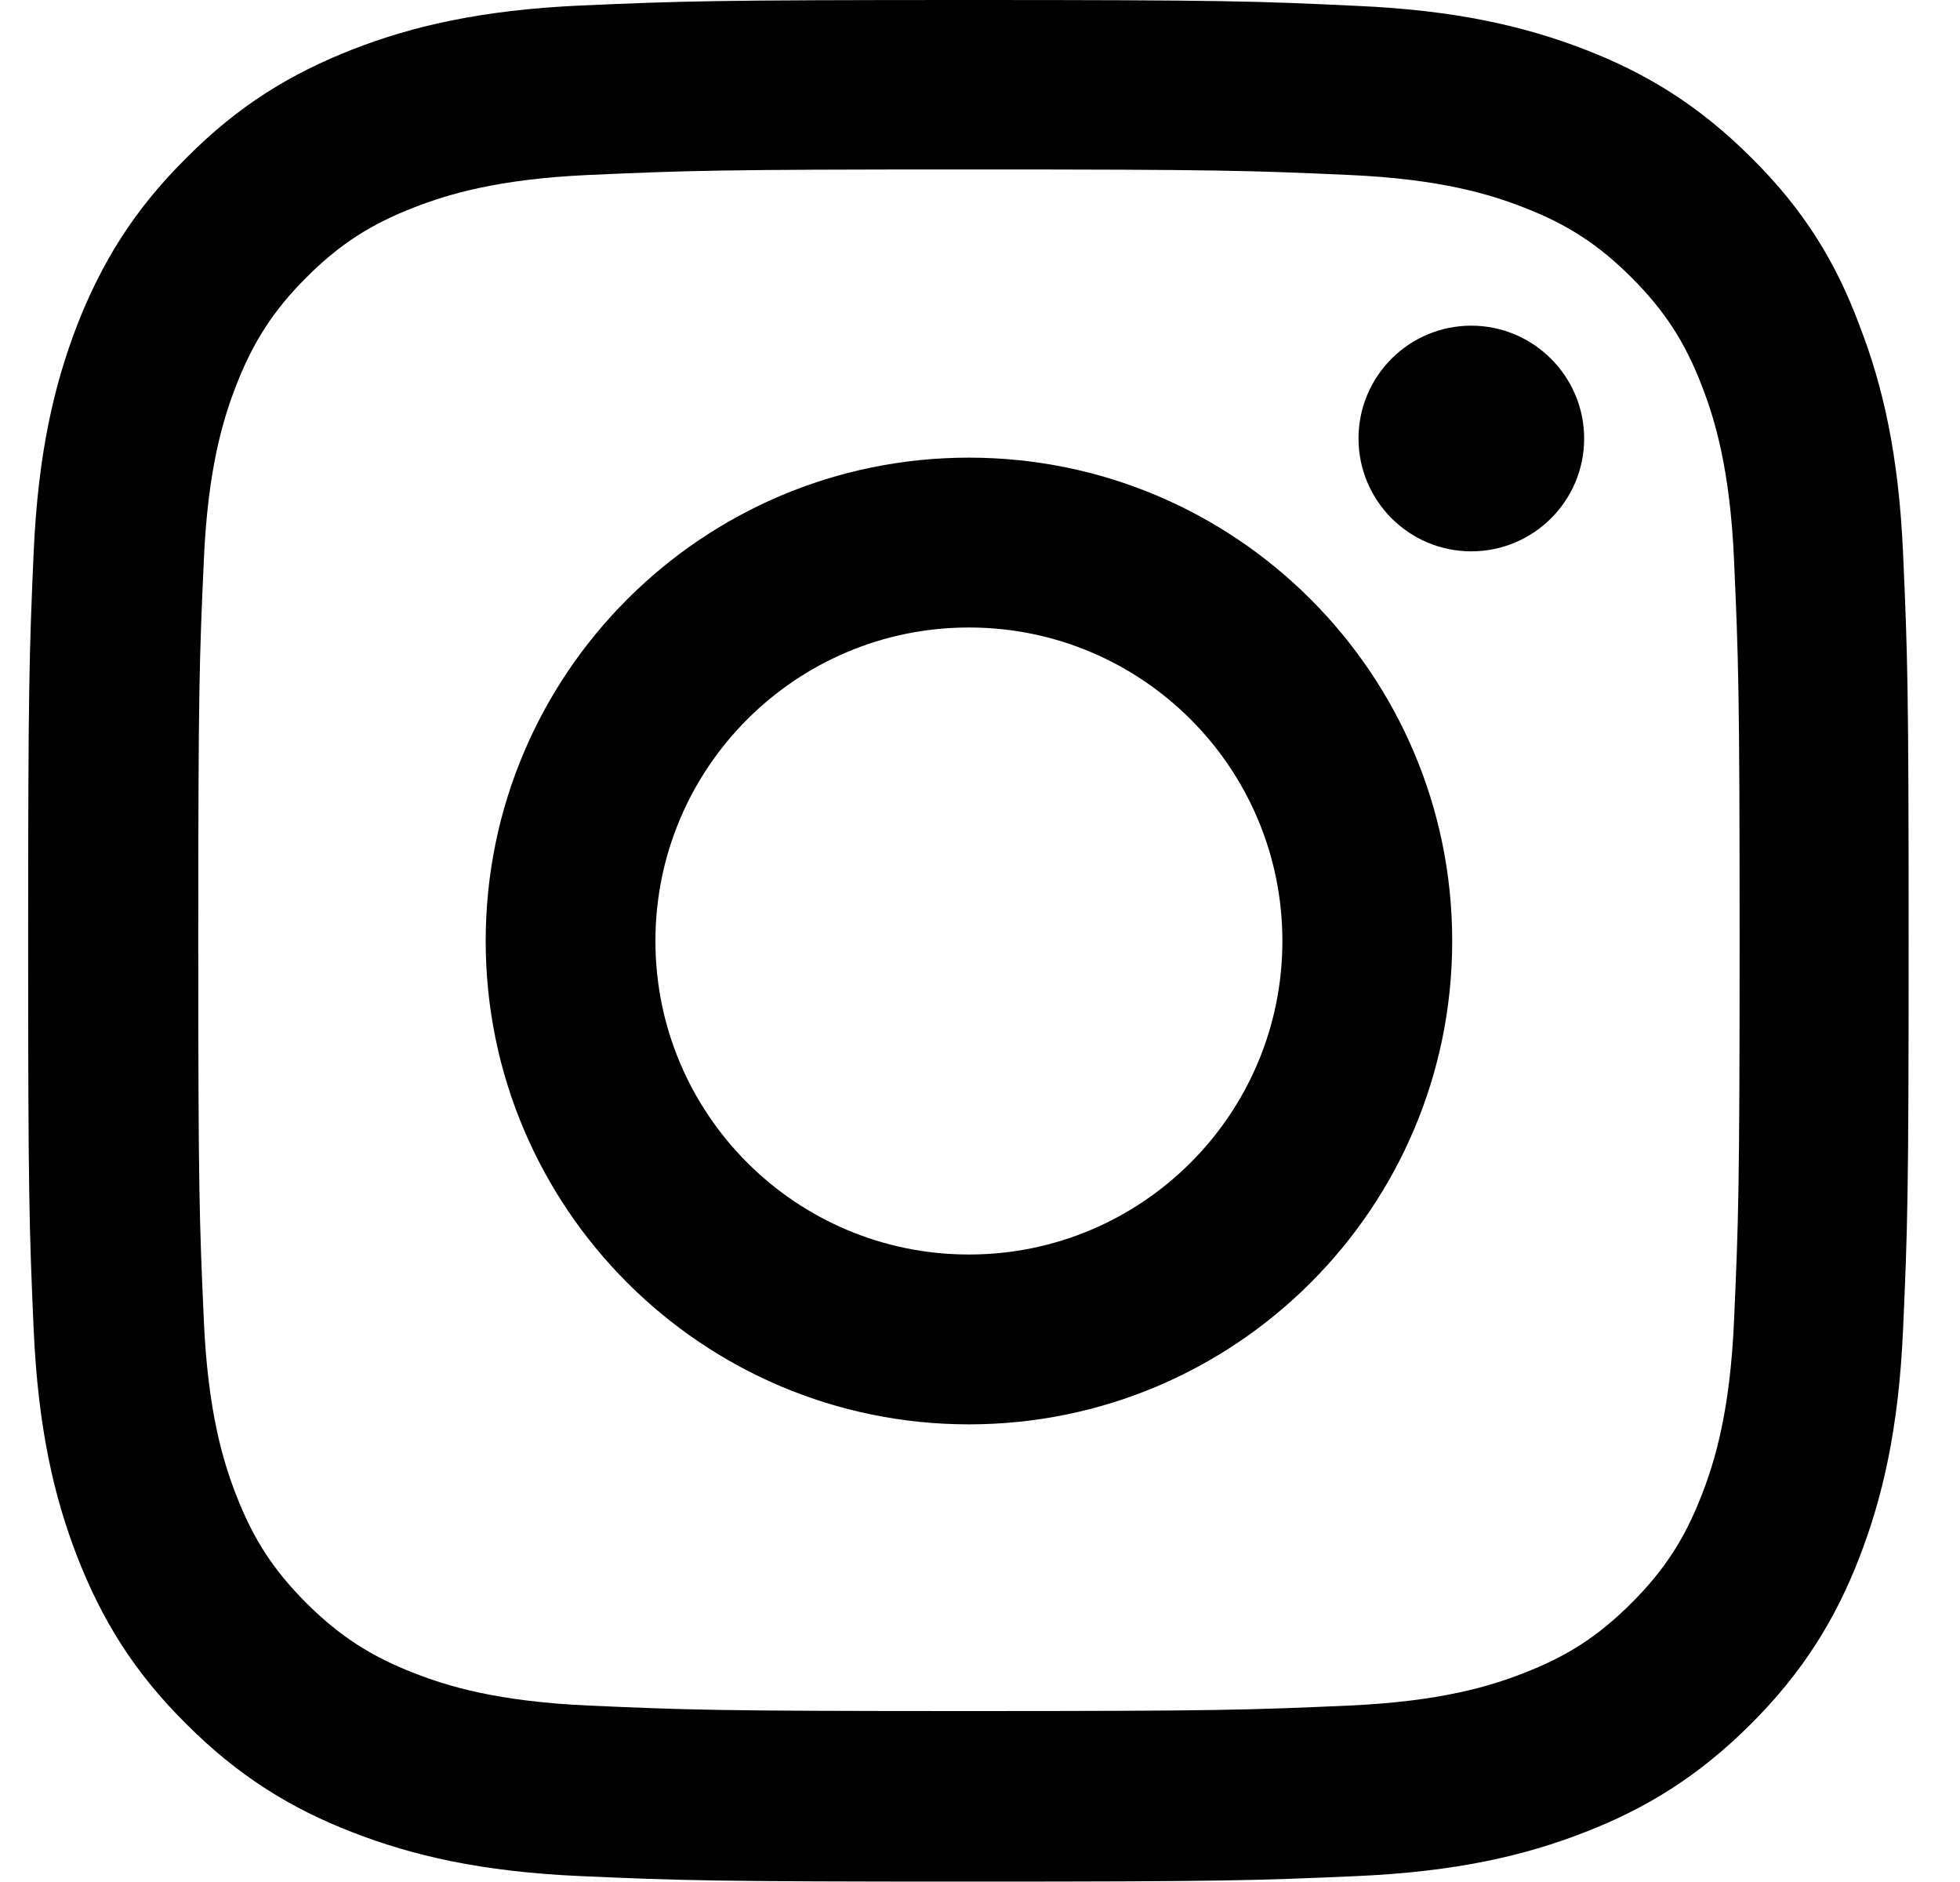 <svg width="25" height="24" viewBox="0 0 25 24" fill="none" xmlns="http://www.w3.org/2000/svg">
<g clip-path="url(#clip0_2602_2333)">
<path d="M12.359 2.161C15.565 2.161 15.945 2.175 17.206 2.231C18.378 2.283 19.011 2.48 19.432 2.644C19.99 2.859 20.393 3.122 20.81 3.539C21.232 3.961 21.49 4.359 21.706 4.917C21.87 5.339 22.067 5.977 22.118 7.144C22.174 8.409 22.189 8.789 22.189 11.991C22.189 15.197 22.174 15.577 22.118 16.837C22.067 18.009 21.87 18.642 21.706 19.064C21.49 19.622 21.228 20.025 20.81 20.442C20.389 20.864 19.99 21.122 19.432 21.337C19.011 21.502 18.373 21.698 17.206 21.75C15.94 21.806 15.56 21.82 12.359 21.82C9.153 21.82 8.773 21.806 7.512 21.75C6.34 21.698 5.707 21.502 5.285 21.337C4.728 21.122 4.325 20.859 3.907 20.442C3.485 20.02 3.228 19.622 3.012 19.064C2.848 18.642 2.651 18.005 2.6 16.837C2.543 15.572 2.529 15.192 2.529 11.991C2.529 8.784 2.543 8.405 2.6 7.144C2.651 5.972 2.848 5.339 3.012 4.917C3.228 4.359 3.49 3.956 3.907 3.539C4.329 3.117 4.728 2.859 5.285 2.644C5.707 2.48 6.345 2.283 7.512 2.231C8.773 2.175 9.153 2.161 12.359 2.161ZM12.359 0C9.101 0 8.693 0.014 7.414 0.07C6.139 0.127 5.262 0.333 4.503 0.628C3.71 0.938 3.04 1.345 2.375 2.016C1.704 2.681 1.296 3.352 0.987 4.139C0.692 4.903 0.485 5.775 0.429 7.05C0.373 8.334 0.359 8.742 0.359 12C0.359 15.258 0.373 15.666 0.429 16.945C0.485 18.22 0.692 19.097 0.987 19.856C1.296 20.648 1.704 21.319 2.375 21.984C3.04 22.65 3.71 23.062 4.498 23.367C5.262 23.663 6.134 23.869 7.409 23.925C8.689 23.981 9.096 23.995 12.354 23.995C15.612 23.995 16.02 23.981 17.299 23.925C18.575 23.869 19.451 23.663 20.21 23.367C20.998 23.062 21.668 22.65 22.334 21.984C23 21.319 23.412 20.648 23.717 19.861C24.012 19.097 24.218 18.225 24.274 16.95C24.331 15.67 24.345 15.262 24.345 12.005C24.345 8.747 24.331 8.339 24.274 7.059C24.218 5.784 24.012 4.908 23.717 4.148C23.421 3.352 23.014 2.681 22.343 2.016C21.678 1.35 21.007 0.938 20.22 0.633C19.456 0.338 18.584 0.131 17.309 0.075C16.024 0.014 15.617 0 12.359 0Z" fill="#000100"/>
<path d="M12.359 5.836C8.956 5.836 6.195 8.597 6.195 12C6.195 15.403 8.956 18.164 12.359 18.164C15.762 18.164 18.523 15.403 18.523 12C18.523 8.597 15.762 5.836 12.359 5.836ZM12.359 15.998C10.151 15.998 8.36 14.208 8.36 12C8.36 9.792 10.151 8.002 12.359 8.002C14.567 8.002 16.357 9.792 16.357 12C16.357 14.208 14.567 15.998 12.359 15.998Z" fill="#000100"/>
<path d="M20.206 5.592C20.206 6.389 19.559 7.031 18.767 7.031C17.97 7.031 17.328 6.384 17.328 5.592C17.328 4.795 17.974 4.153 18.767 4.153C19.559 4.153 20.206 4.8 20.206 5.592Z" fill="#000100"/>
</g>
<defs>
<clipPath id="clip0_2602_2333">
<rect width="24" height="24" fill="white" transform="translate(0.359)"/>
</clipPath>
</defs>
</svg>
